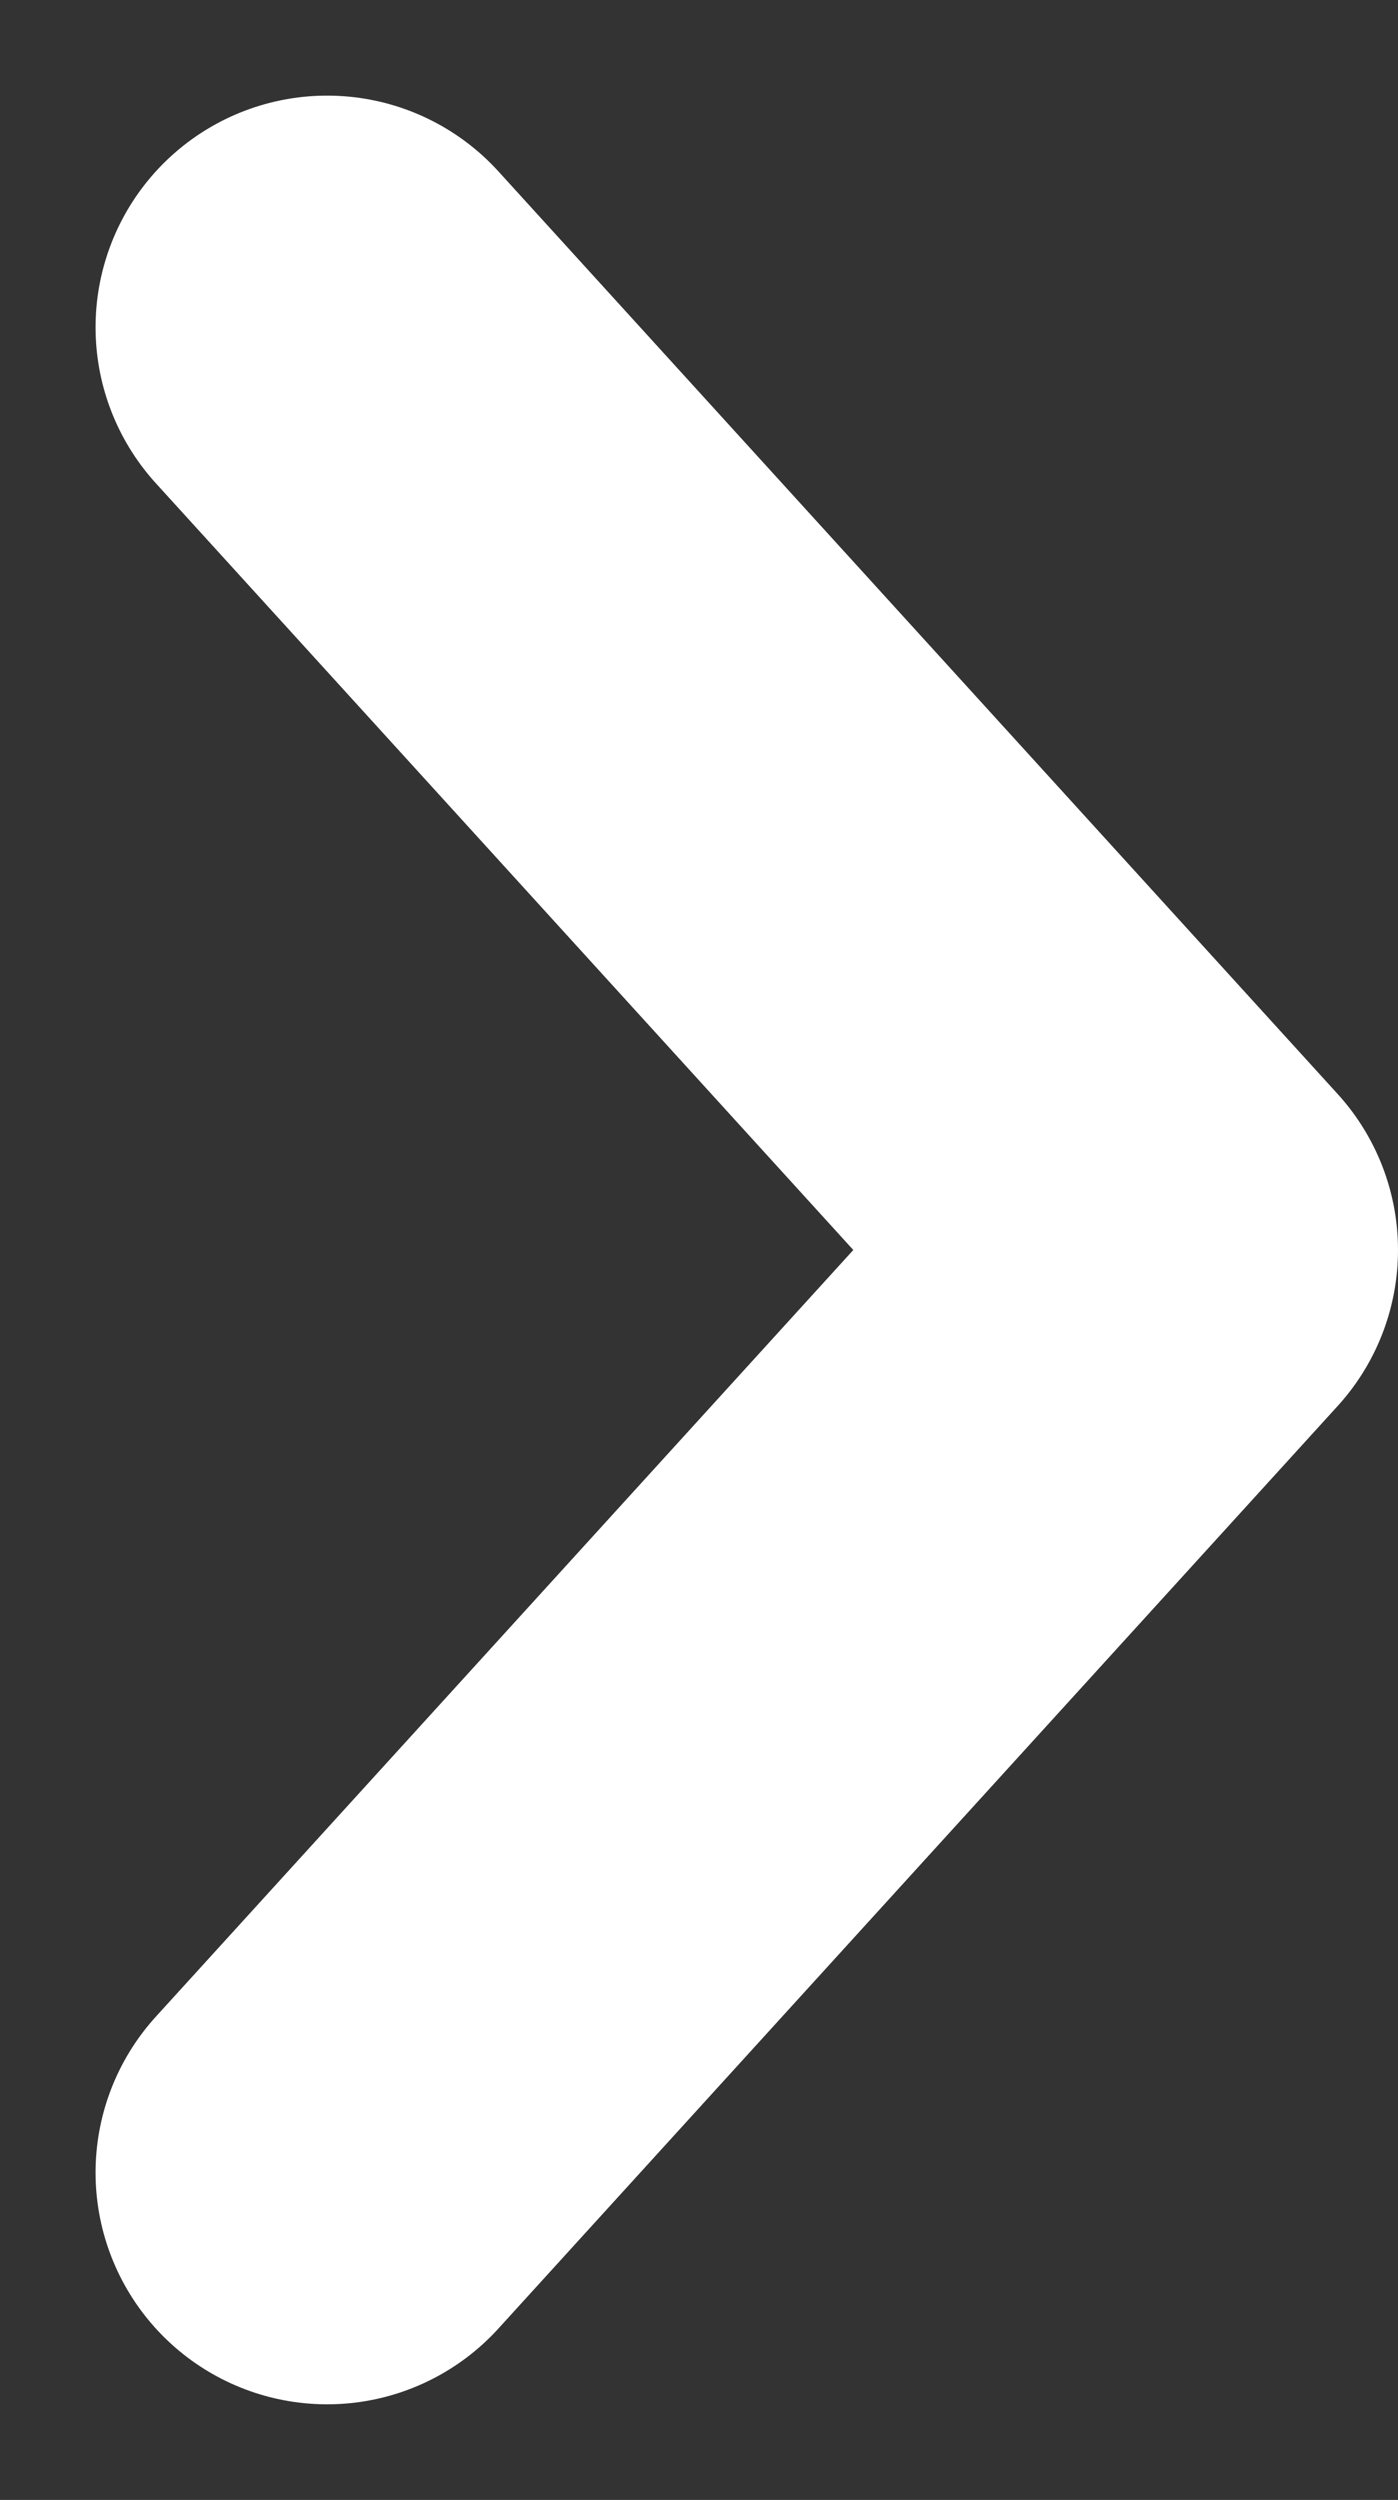 <svg xmlns="http://www.w3.org/2000/svg" width="36.223" height="64.736" viewBox="0 0 36.223 64.736">
  <rect x="0" y="0" width="36.223" height="64.736" fill="#333333" stroke="none"/>
  <path id="Tracé_10" data-name="Tracé 10" d="M0,47.784,21.747,23.893,0,0" transform="translate(8.476 8.476)" fill="none" stroke="#fff" stroke-linecap="round" stroke-linejoin="round" stroke-width="12"/>
</svg>
